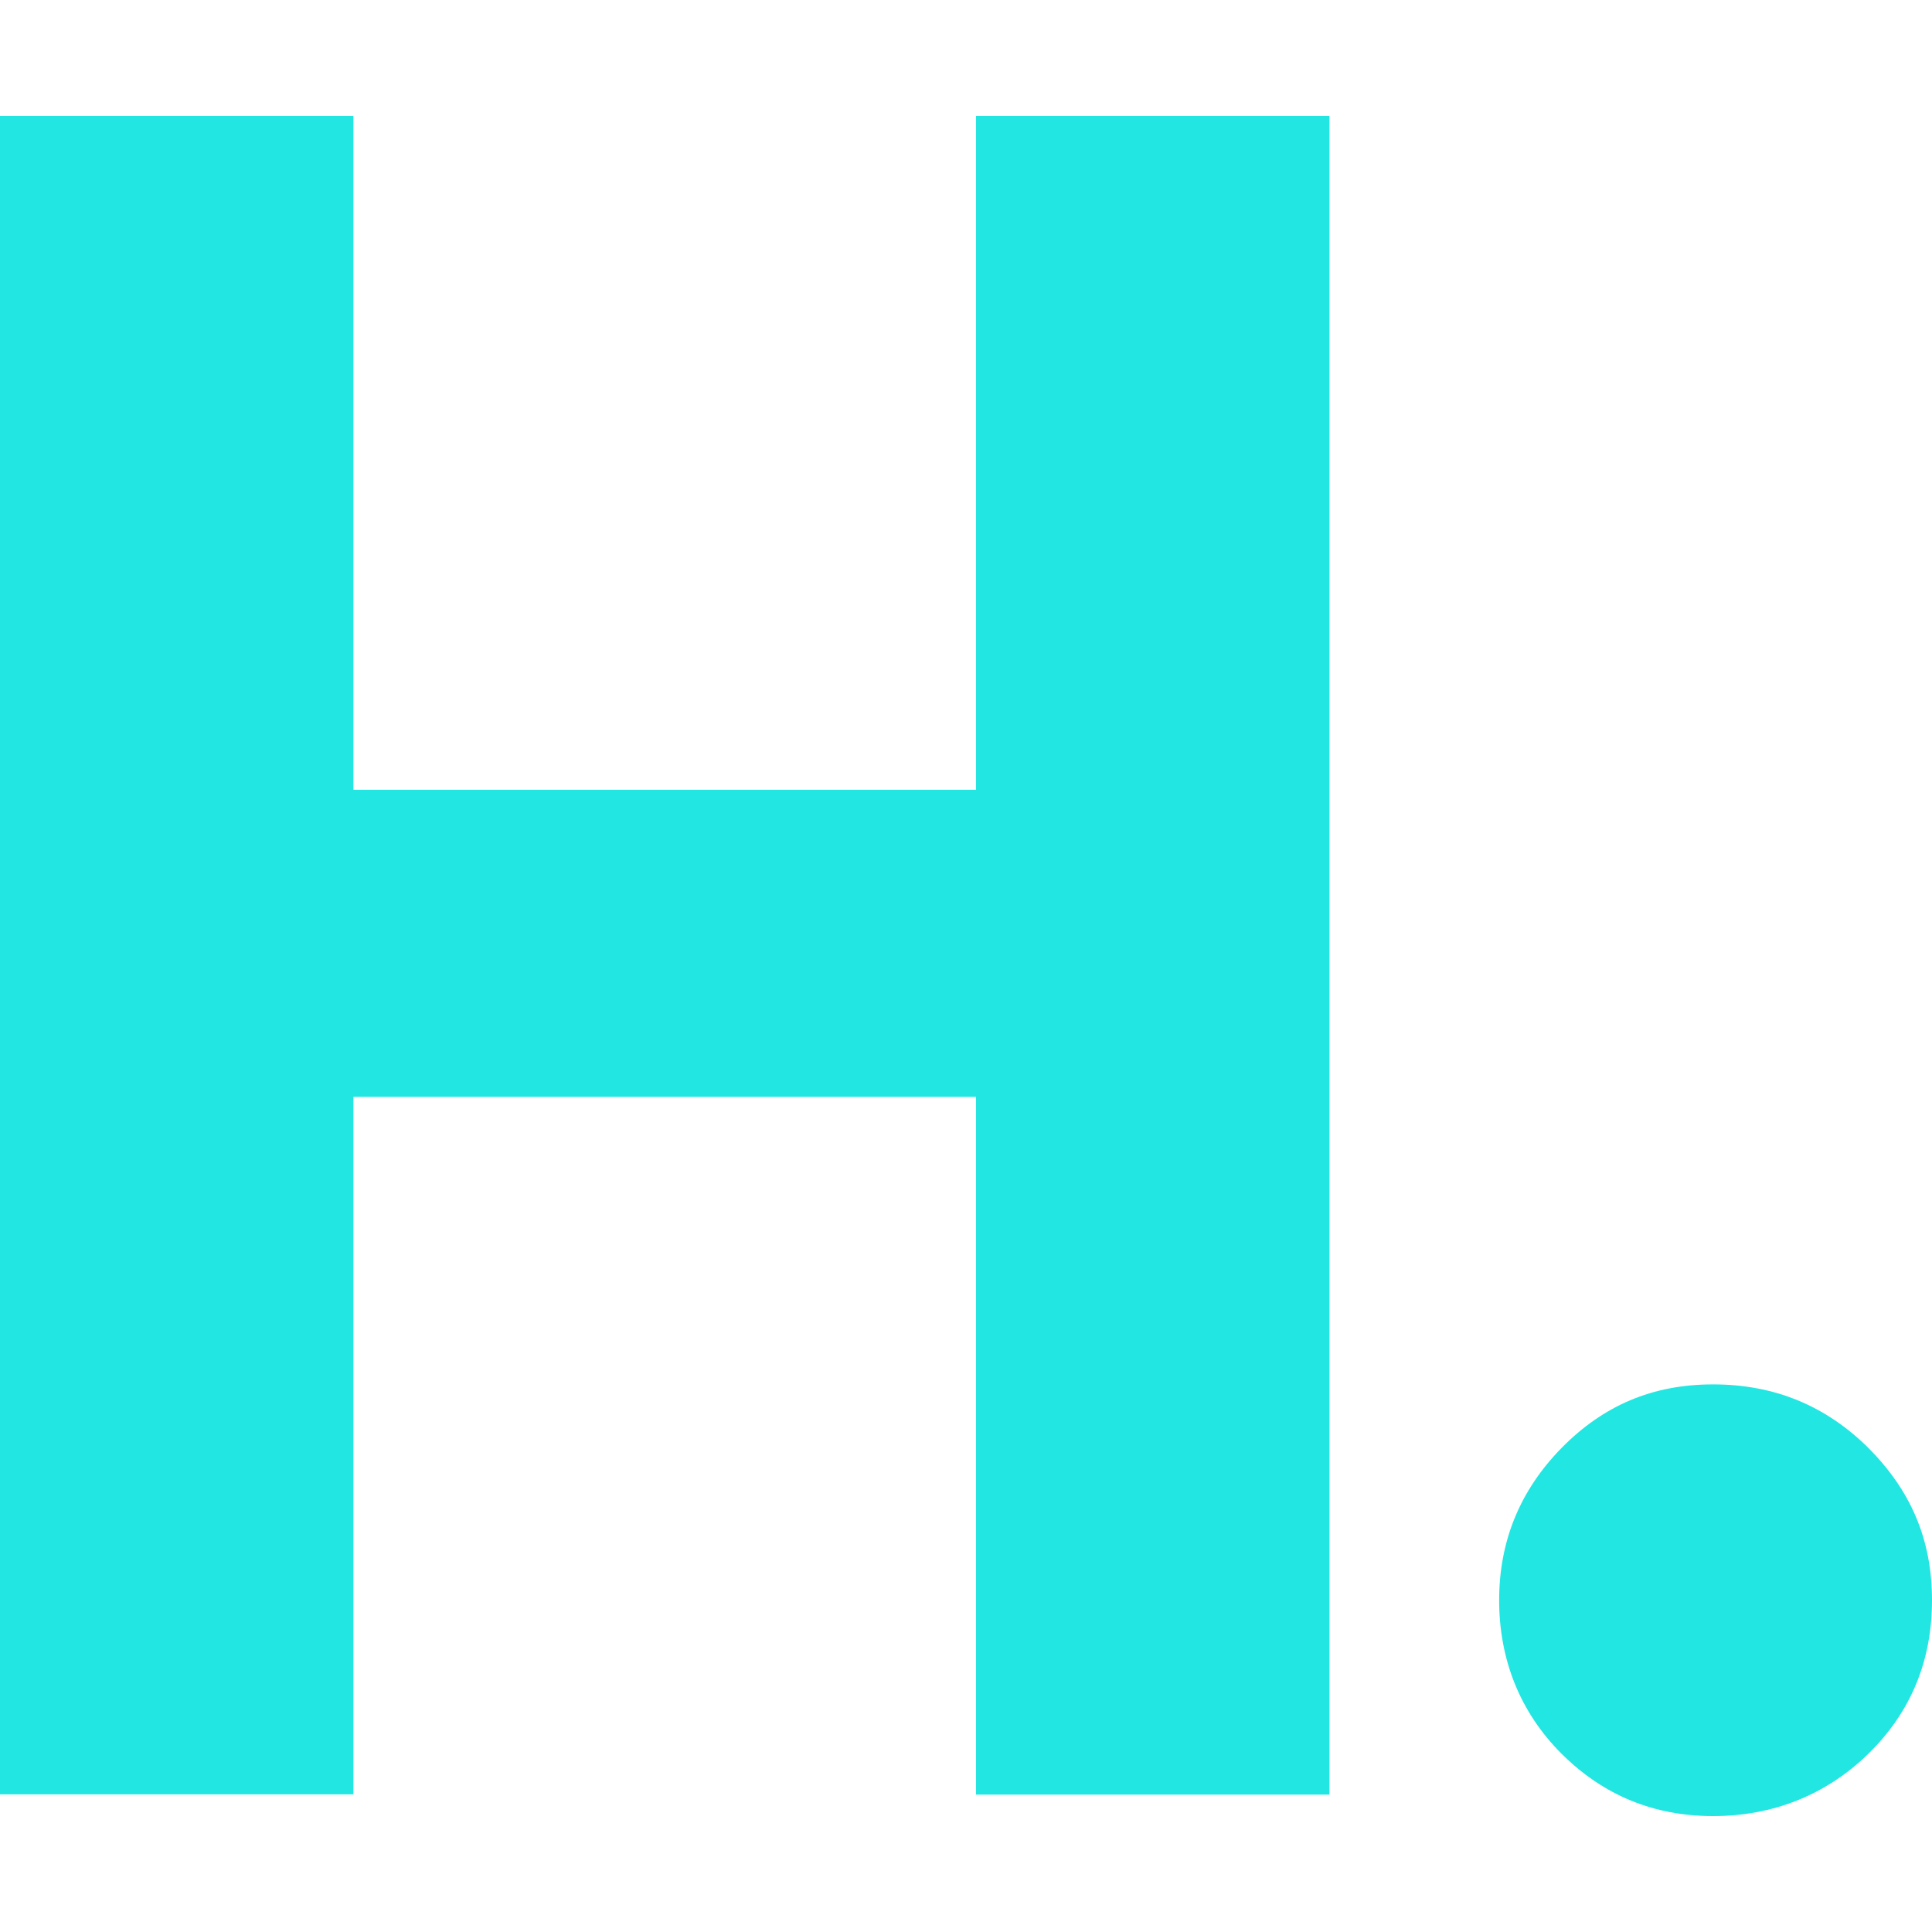 <svg xmlns="http://www.w3.org/2000/svg" version="1.1" xmlns:xlink="http://www.w3.org/1999/xlink" xmlns:svgjs="http://svgjs.dev/svgjs" width="100" height="100"><svg width="100" height="100" viewBox="0 0 100 100" version="1.1" id="SvgjsSvg1027" sodipodi:docname="favicon.svg" inkscape:version="1.2.2 (732a01da63, 2022-12-09)" xmlns:inkscape="http://www.inkscape.org/namespaces/inkscape" xmlns:sodipodi="http://sodipodi.sourceforge.net/DTD/sodipodi-0.dtd" xmlns="http://www.w3.org/2000/svg" xmlns:svg="http://www.w3.org/2000/svg">
  <defs id="SvgjsDefs1026"></defs>
  <sodipodi:namedview id="SvgjsSodipodi:namedview1025" pagecolor="#505050" bordercolor="#ffffff" borderopacity="1" inkscape:showpageshadow="0" inkscape:pageopacity="0" inkscape:pagecheckerboard="1" inkscape:deskcolor="#505050" showgrid="false" inkscape:zoom="2.2662498" inkscape:cx="56.701605" inkscape:cy="109.43189" inkscape:window-width="1920" inkscape:window-height="1009" inkscape:window-x="3832" inkscape:window-y="1064" inkscape:window-maximized="1" inkscape:current-layer="svg4"></sodipodi:namedview>
  <path style="fill:#22e6e2" d="M 80.83,90.776 C 82.985,92.925 85.603,94 88.673,94 91.743,94 94.499,92.925 96.705,90.776 98.897,88.627 100,85.977 100,82.828 c 0,-3.149 -1.103,-5.686 -3.295,-7.885 -2.205,-2.187 -4.874,-3.287 -8.032,-3.287 -3.157,0 -5.688,1.1 -7.844,3.287 -2.155,2.199 -3.233,4.824 -3.233,7.885 0,3.062 1.078,5.798 3.233,7.948" id="SvgjsPath1024"></path>
  <path style="fill:#22e6e2" d="M 18.293,92.888 V 56.773 H 50.52 V 92.888 H 68.813 V 6 H 50.52 V 40.878 H 18.293 V 6 H 0 v 86.875 h 18.293 z" id="SvgjsPath1023"></path>
</svg><style>@media (prefers-color-scheme: light) { :root { filter: none; } }
@media (prefers-color-scheme: dark) { :root { filter: none; } }
</style></svg>